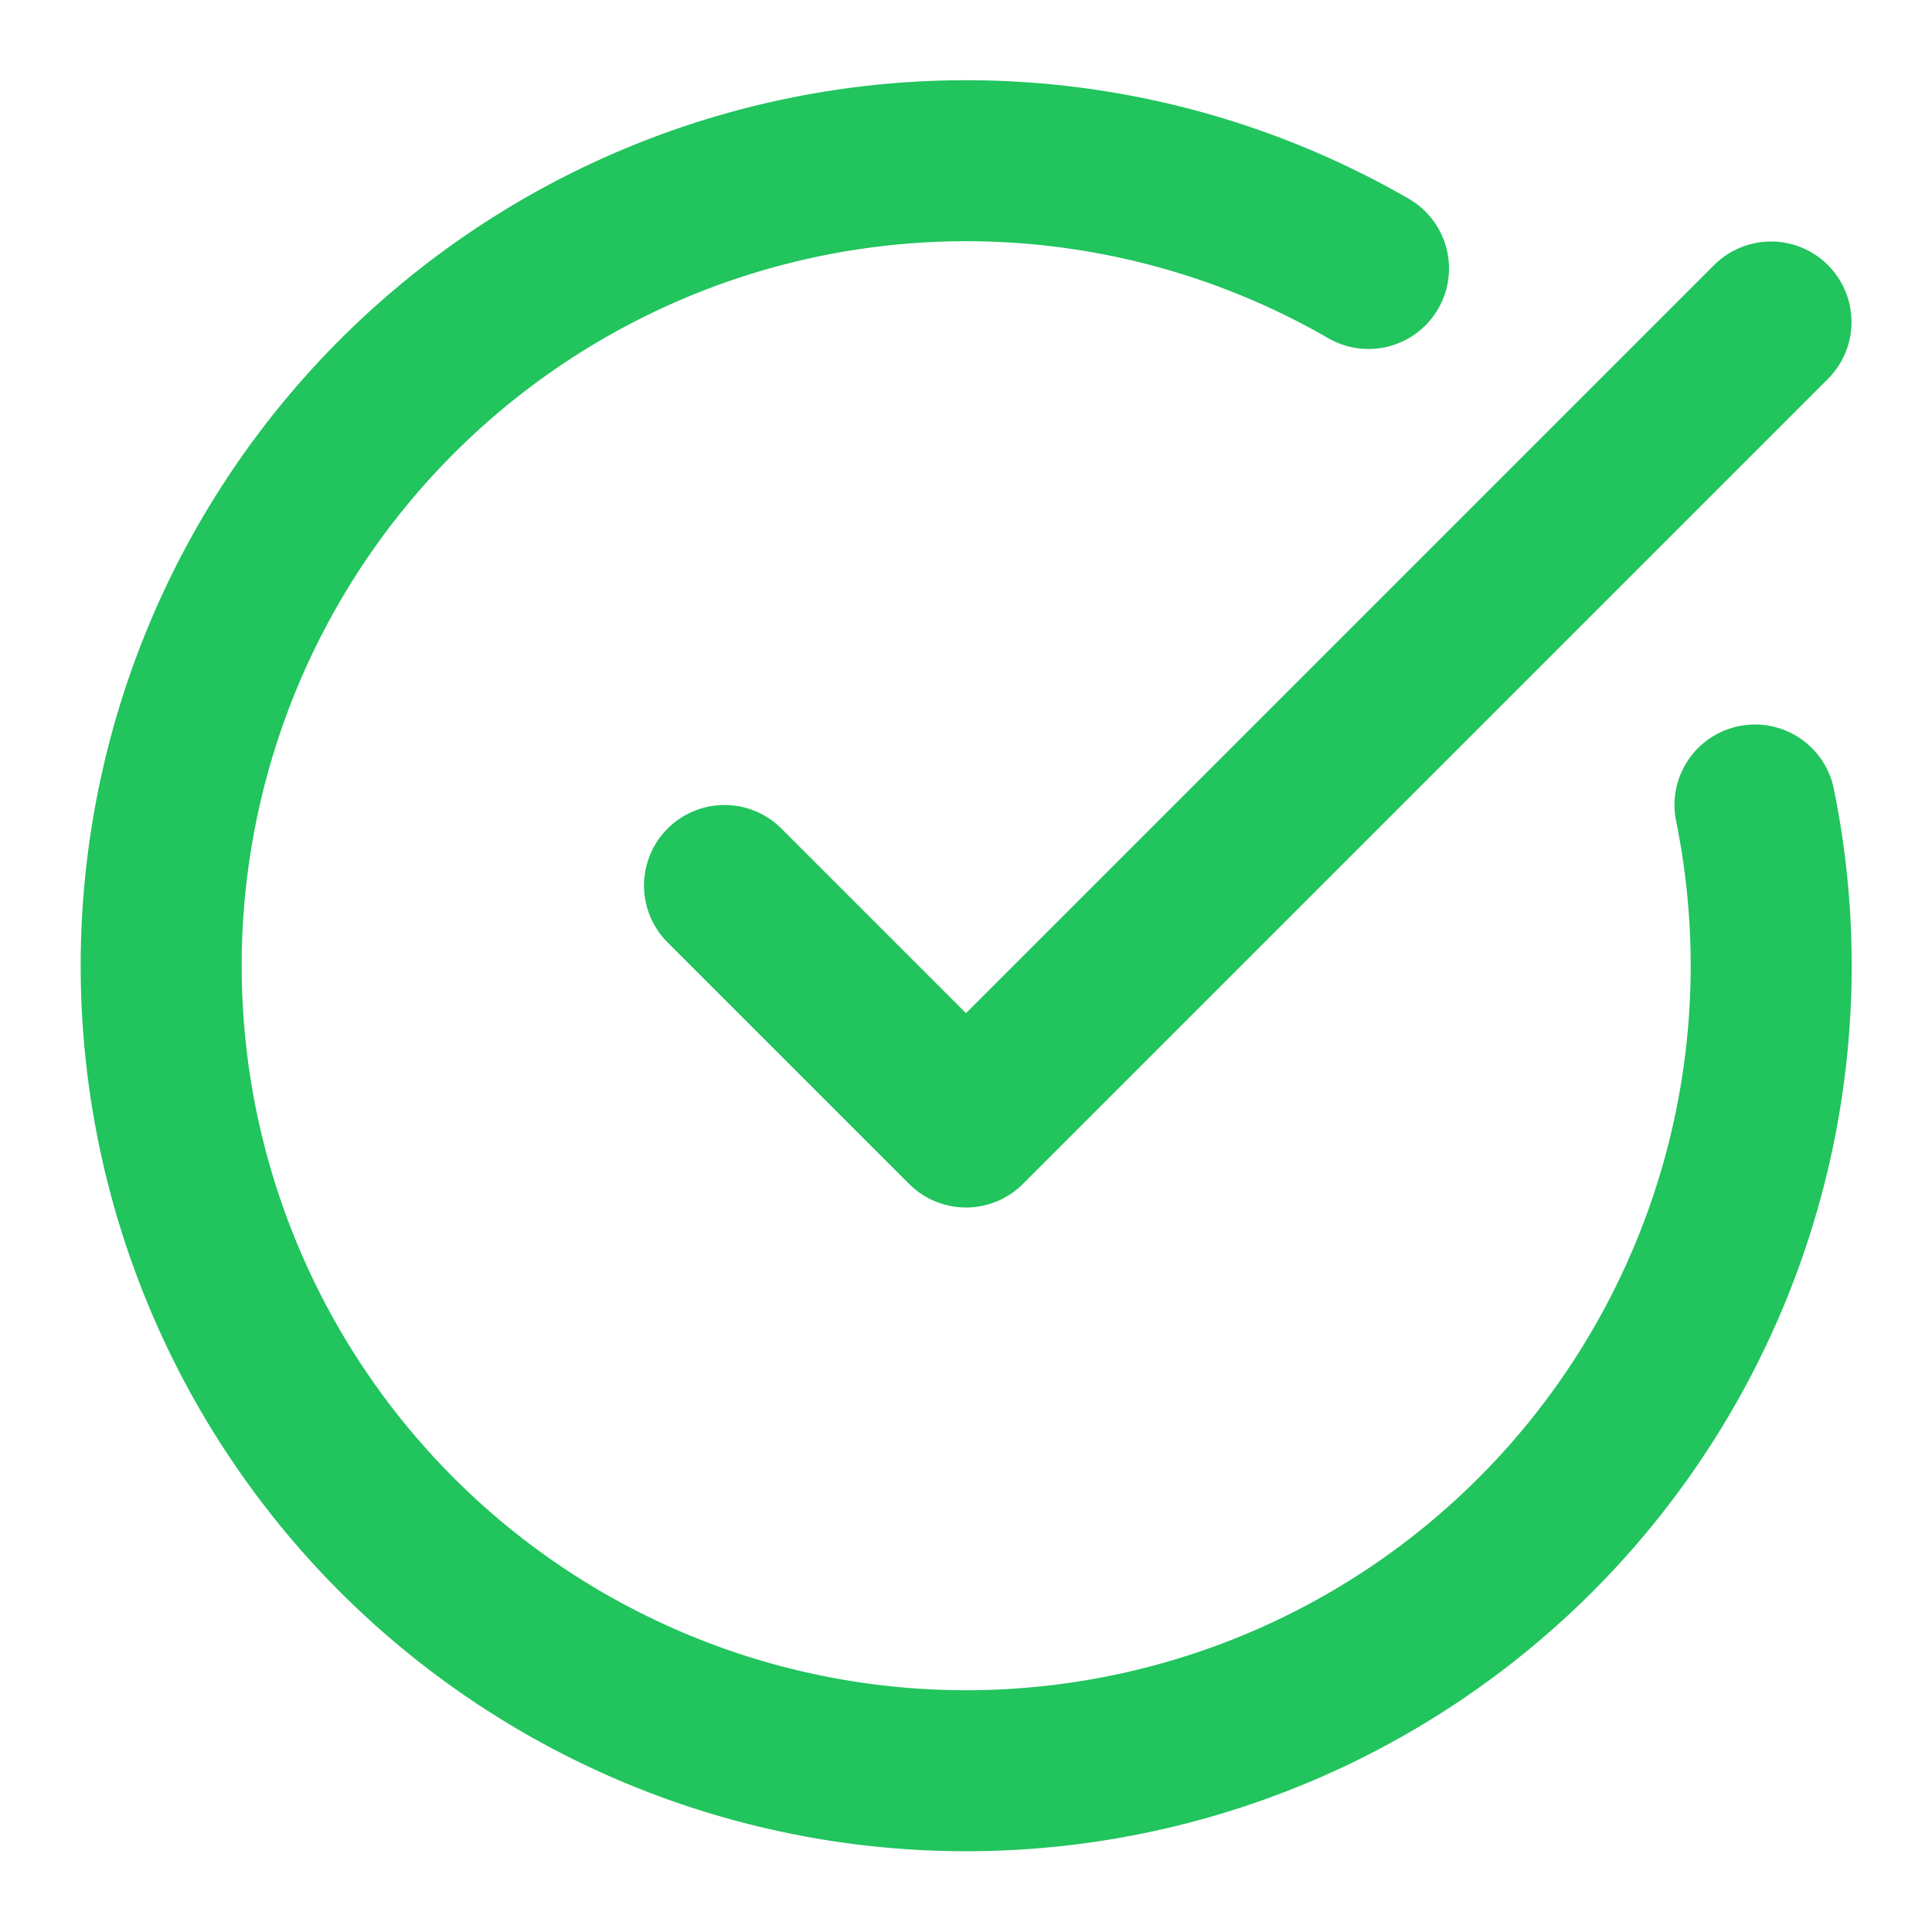 <svg xmlns:xlink="http://www.w3.org/1999/xlink" xmlns="http://www.w3.org/2000/svg" width="24" height="24" viewBox="0 0 24 24" fill="none" stroke="currentColor" stroke-width="2" stroke-linecap="round" stroke-linejoin="round" class="lucide lucide-circle-check-big w-3 h-3 sm:w-4 sm:h-4 text-success flex-shrink-0"><path d="M21.801 10A10 10 0 1 1 17 3.335" stroke="#21C45D" fill="none" stroke-width="2px"></path><path d="m9 11 3 3L22 4" stroke="#21C45D" fill="none" stroke-width="2px"></path></svg>